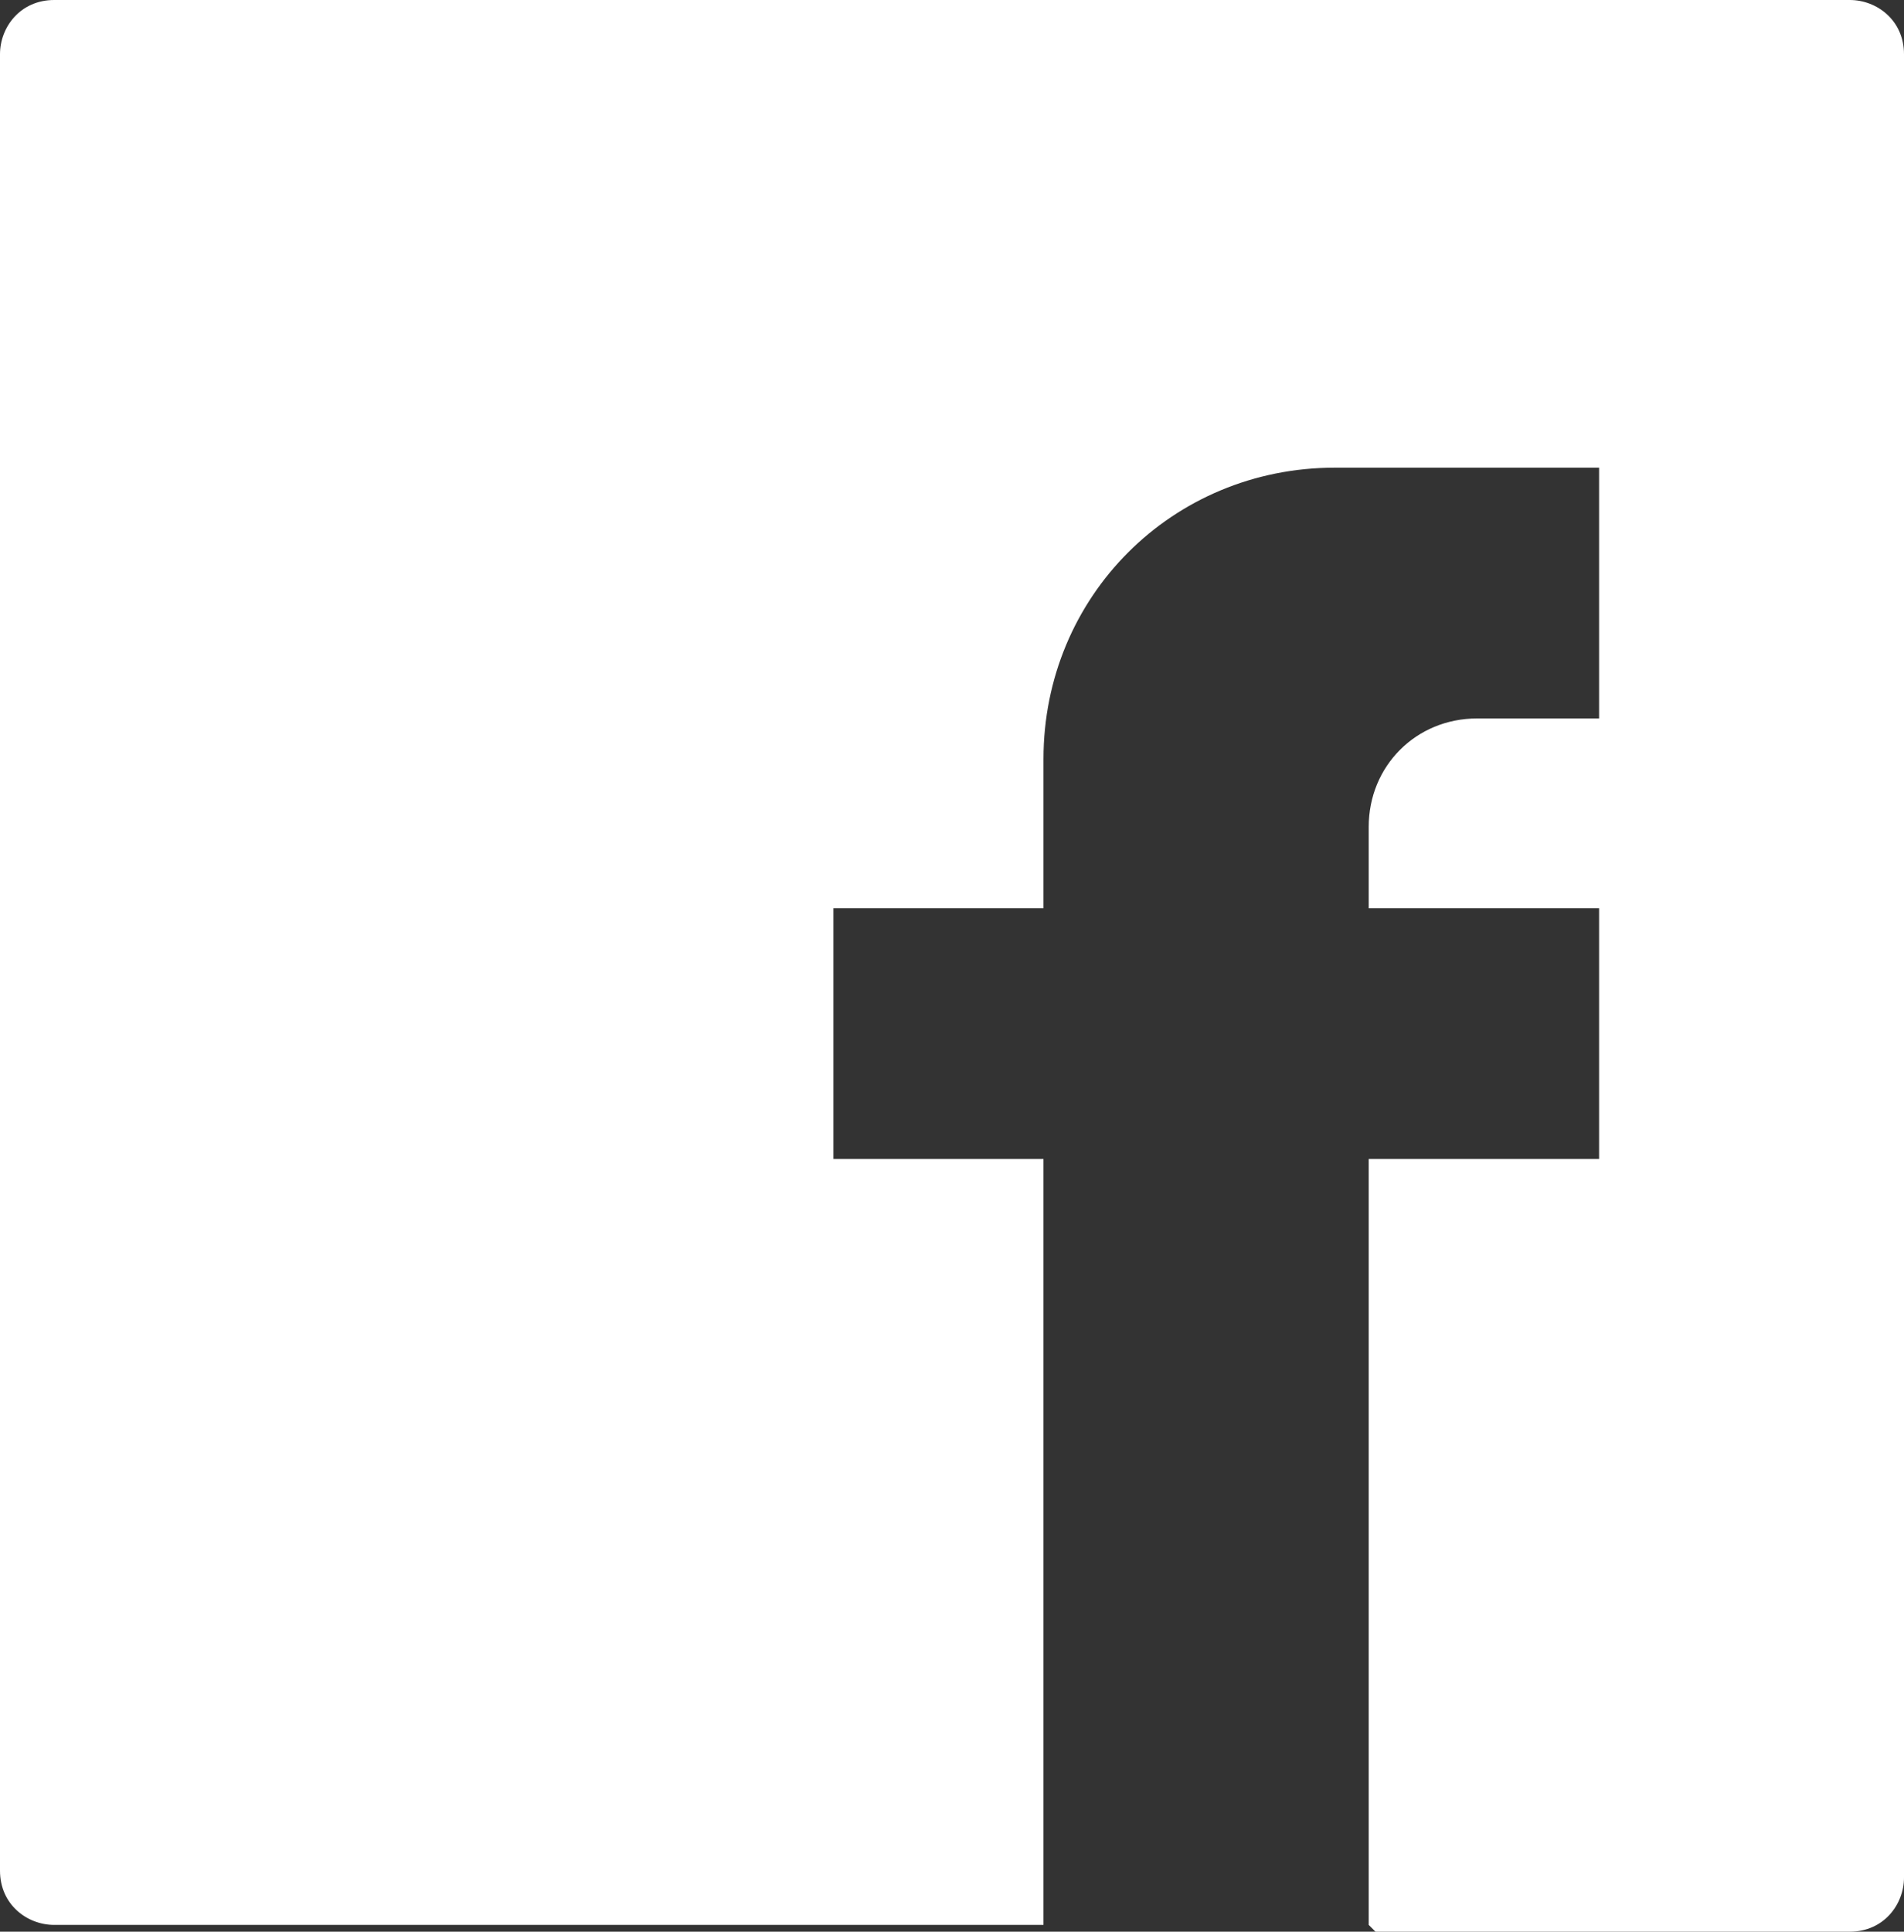 <?xml version="1.0" encoding="UTF-8"?>
<svg id="Layer_1" xmlns="http://www.w3.org/2000/svg" version="1.1" viewBox="0 0 28.1 28.5">
  <rect x="0" y="0" width="28.1" height="28.5" fill="#333333" stroke="none"/>
  <!-- Generator: Adobe Illustrator 29.3.1, SVG Export Plug-In . SVG Version: 2.1.0 Build 151)  -->
  <defs>
    <style>
      .st0 {
        fill: #fff;
      }
    </style>
  </defs>
  <path class="st0" d="M20.3,28.5h7c.5,0,.8-.4.8-.8V.8c0-.5-.4-.8-.8-.8H.8c-.5,0-.8.4-.8.8v26.8c0,.5.4.8.8.8h14.6,0s0-11.3,0-11.3h-3.1v-3.7h3.1v-2.2c0-2.4,1.9-4.3,4.3-4.3h3.9v3.7h-1.8c-.9,0-1.6.7-1.6,1.6v1.2h3.4v3.7h-3.4v11.3h0Z"/>
</svg>